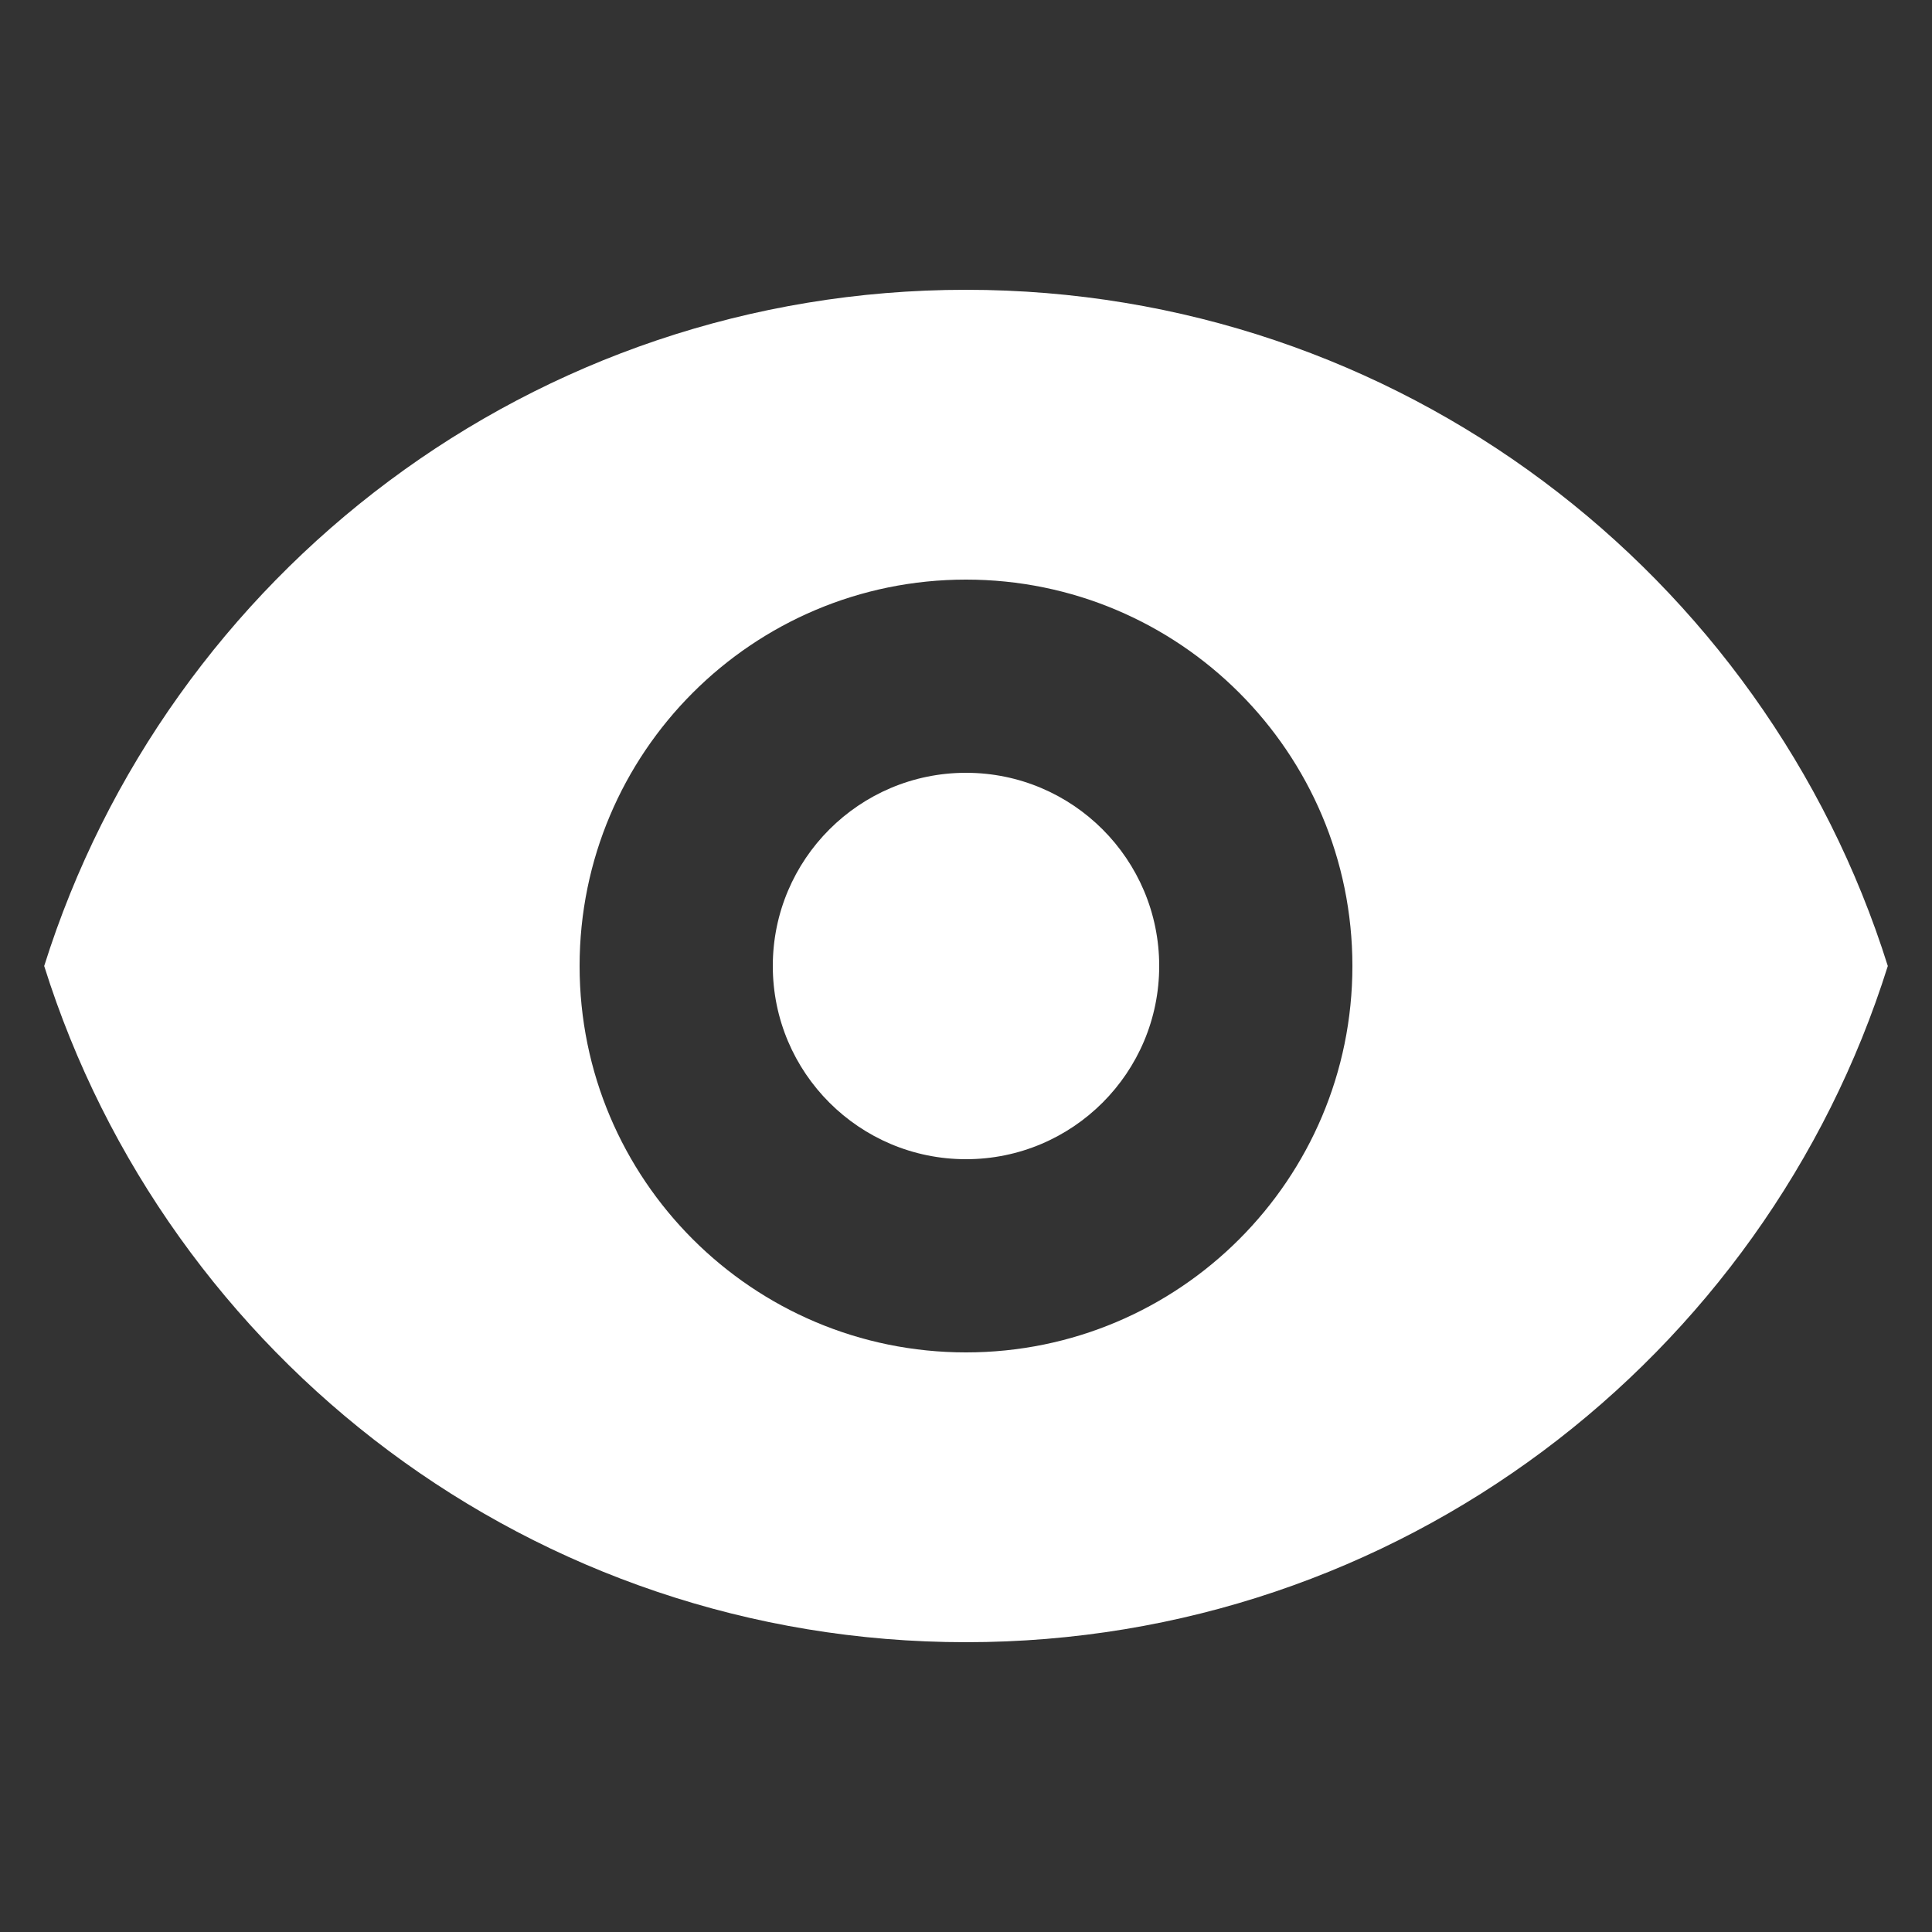 <svg width="24" height="24" viewBox="0 0 24 24" fill="none" xmlns="http://www.w3.org/2000/svg">
<rect x="0" y="0" width="24" height="24" fill="#333333" stroke="none"/>
<path d="M12 14.4C13.325 14.4 14.4 13.326 14.4 12C14.4 10.675 13.325 9.6 12 9.6C10.675 9.6 9.6 10.675 9.6 12C9.6 13.326 10.675 14.4 12 14.4Z" fill="white"/>
<path fill-rule="evenodd" clip-rule="evenodd" d="M0.549 12C2.078 7.132 6.627 3.6 12 3.6C17.373 3.6 21.922 7.132 23.451 12C21.922 16.869 17.373 20.4 12 20.4C6.627 20.4 2.078 16.869 0.549 12ZM16.8 12C16.8 14.651 14.651 16.8 12 16.8C9.349 16.8 7.2 14.651 7.2 12C7.2 9.349 9.349 7.2 12 7.2C14.651 7.2 16.8 9.349 16.8 12Z" fill="white"/>
</svg>
